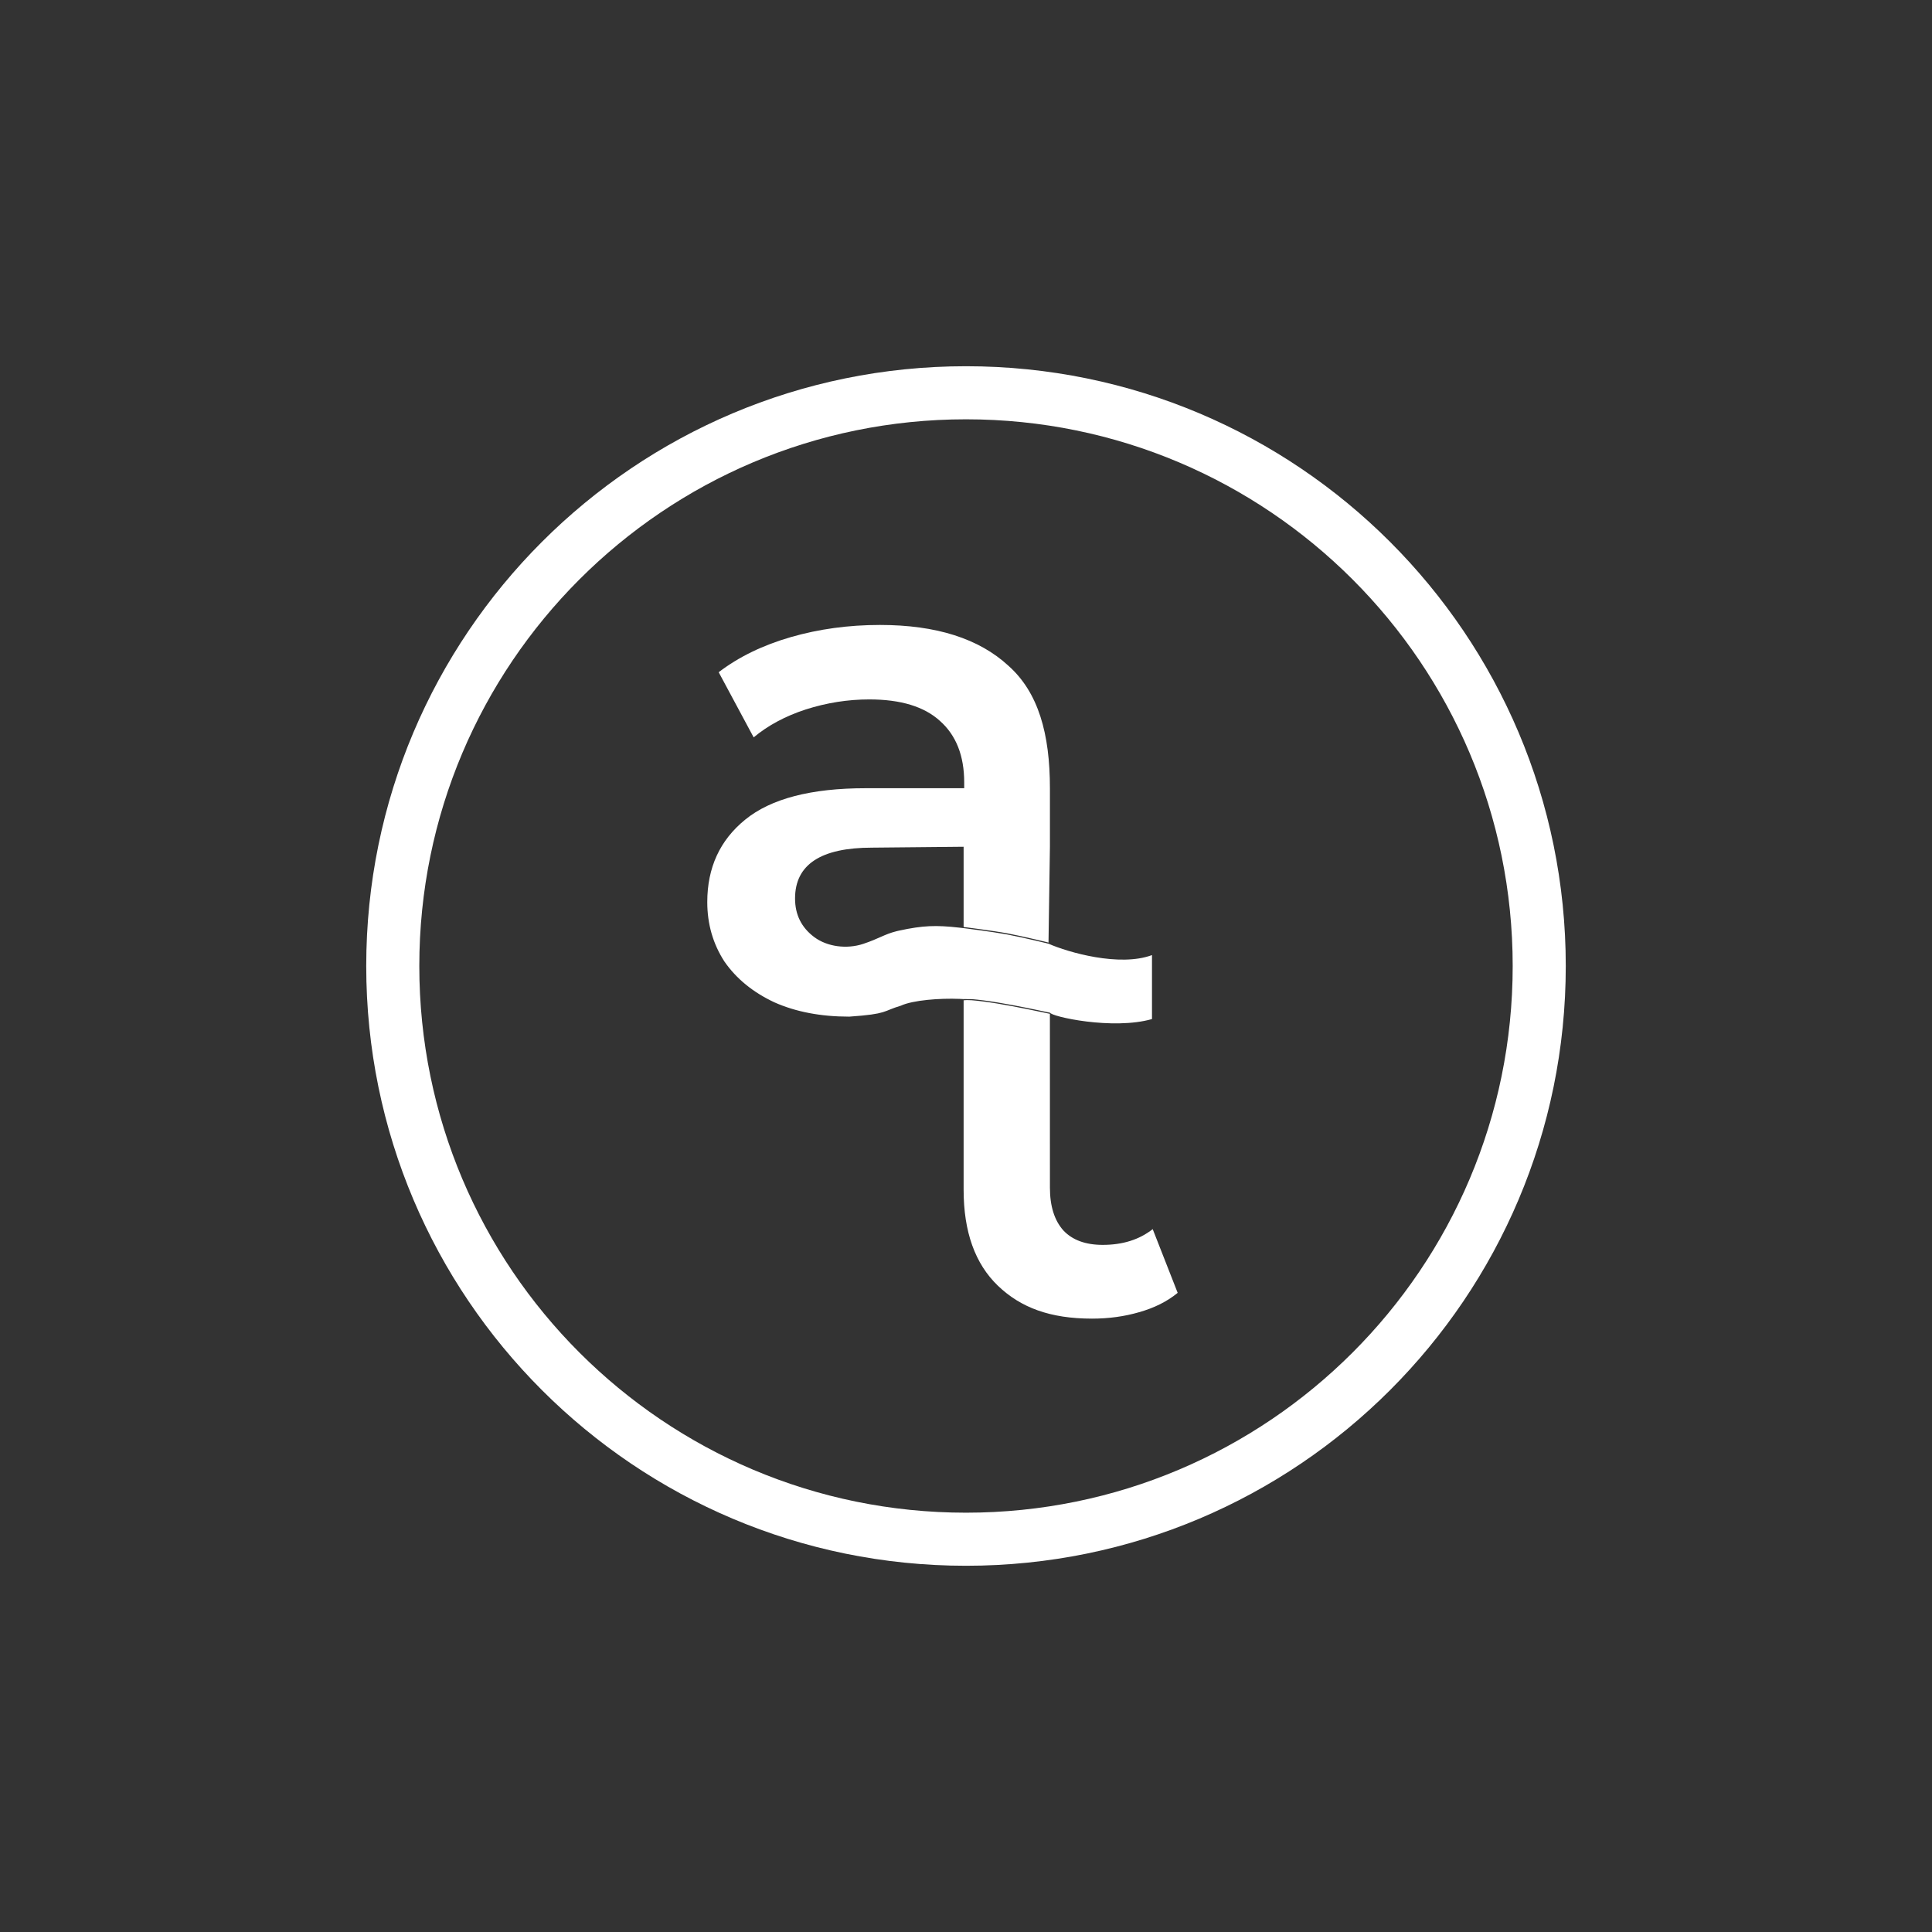 <?xml version="1.0" encoding="UTF-8"?> <svg xmlns="http://www.w3.org/2000/svg" width="364" height="364" viewBox="0 0 364 364" fill="none"><rect x="0" y="0" width="364" height="364" fill="#333333" stroke="none"/><path d="M285 182C285 125.115 238.886 79 182 79C125.115 79 79 125.115 79 182C79 238.886 125.115 285 182 285C238.886 285 285 238.886 285 182ZM295 182C295 244.408 244.408 295 182 295C119.592 295 69 244.408 69 182C69 119.592 119.592 69 182 69C244.408 69 295 119.592 295 182Z" fill="white"></path><path d="M165.795 117.745C176.373 117.745 184.441 120.308 189.999 125.435C195.647 130.471 197.811 138.251 197.812 148.504V159.533L197.544 177.667V177.586C197.399 177.548 197.407 177.547 197.135 177.48C196.59 177.347 195.822 177.165 194.963 176.966C193.246 176.568 191.16 176.103 189.76 175.844C188.359 175.584 186.306 175.287 184.605 175.054C183.755 174.937 182.992 174.837 182.441 174.766C182.166 174.73 181.943 174.702 181.79 174.683C181.716 174.673 181.62 174.661 181.614 174.66L181.568 174.654L181.557 174.653L181.554 174.652V174.766C181.551 174.783 181.552 174.798 181.551 174.811V159.533L164.315 159.701C154.634 159.701 149.793 162.895 149.793 169.28C149.793 172.338 151.003 174.767 153.424 176.565C155.844 178.364 159.517 178.875 162.669 177.821C165.623 176.833 166.627 176.02 168.886 175.453L169.355 175.343C173.94 174.34 176.391 174.291 180.669 174.766L181.551 174.867V174.862C181.553 174.869 181.554 174.87 181.554 174.87C181.569 174.879 181.588 174.87 181.588 174.87L181.764 174.893C181.917 174.912 182.139 174.94 182.414 174.976C182.964 175.047 183.727 175.147 184.577 175.264C186.278 175.497 188.326 175.794 189.722 176.053C191.117 176.311 193.199 176.774 194.916 177.172C195.774 177.371 196.541 177.554 197.085 177.687C197.354 177.752 197.54 177.801 197.544 177.802V177.8C201.227 179.424 210.931 182.219 217.041 179.944V191.995C209.677 194.112 197.939 191.523 197.807 190.764V190.789C197.801 190.788 197.789 190.787 197.767 190.783C197.736 190.778 197.692 190.77 197.638 190.759C197.529 190.737 197.376 190.705 197.184 190.665C196.804 190.585 196.256 190.468 195.61 190.333C194.311 190.061 192.566 189.702 190.726 189.358C188.885 189.015 186.946 188.686 185.256 188.472C183.57 188.258 182.949 188.238 182.75 188.238C182.551 188.238 181.555 188.235 181.555 188.235V188.469C182.381 188.353 183.54 188.468 185.229 188.682C186.913 188.895 188.848 189.223 190.687 189.566C192.525 189.91 194.267 190.269 195.566 190.541C196.22 190.678 196.75 190.79 197.14 190.872C197.332 190.912 197.486 190.945 197.597 190.967C197.652 190.978 197.697 190.985 197.73 190.991C197.758 190.996 197.787 191 197.807 191.001L197.812 223.749C197.812 227.257 198.663 229.955 200.366 231.844C202.069 233.643 204.535 234.542 207.763 234.542C211.527 234.542 214.665 233.553 217.175 231.574L221.882 243.581C219.91 245.2 217.489 246.414 214.62 247.224C211.841 248.033 208.883 248.438 205.745 248.438C197.856 248.437 192.308 246.369 188.005 242.231C183.702 238.094 181.551 232.069 181.551 224.154V188.235L180.819 188.197C177.068 188.04 171.974 188.431 169.718 189.482C166.262 190.5 167.343 191.036 160.013 191.54C154.634 191.54 149.928 190.641 145.894 188.842C141.86 186.953 138.723 184.39 136.481 181.152C134.33 177.825 133.254 174.092 133.254 169.955C133.254 163.479 135.63 158.308 140.381 154.44C145.222 150.483 152.796 148.504 163.105 148.504H181.662V147.425C181.662 142.388 180.138 138.521 177.09 135.823C174.132 133.125 169.695 131.775 163.778 131.775C159.744 131.775 155.755 132.405 151.811 133.664C147.956 134.923 144.683 136.677 141.994 138.926L135.405 126.649C139.17 123.771 143.697 121.567 148.986 120.038C154.275 118.509 159.878 117.745 165.795 117.745ZM197.81 190.79V191.002L197.807 191.001V190.789L197.81 190.79ZM197.544 177.8H197.542L197.544 177.667V177.8ZM181.551 174.862C181.549 174.855 181.548 174.84 181.551 174.811V174.862Z" fill="white"></path></svg> 